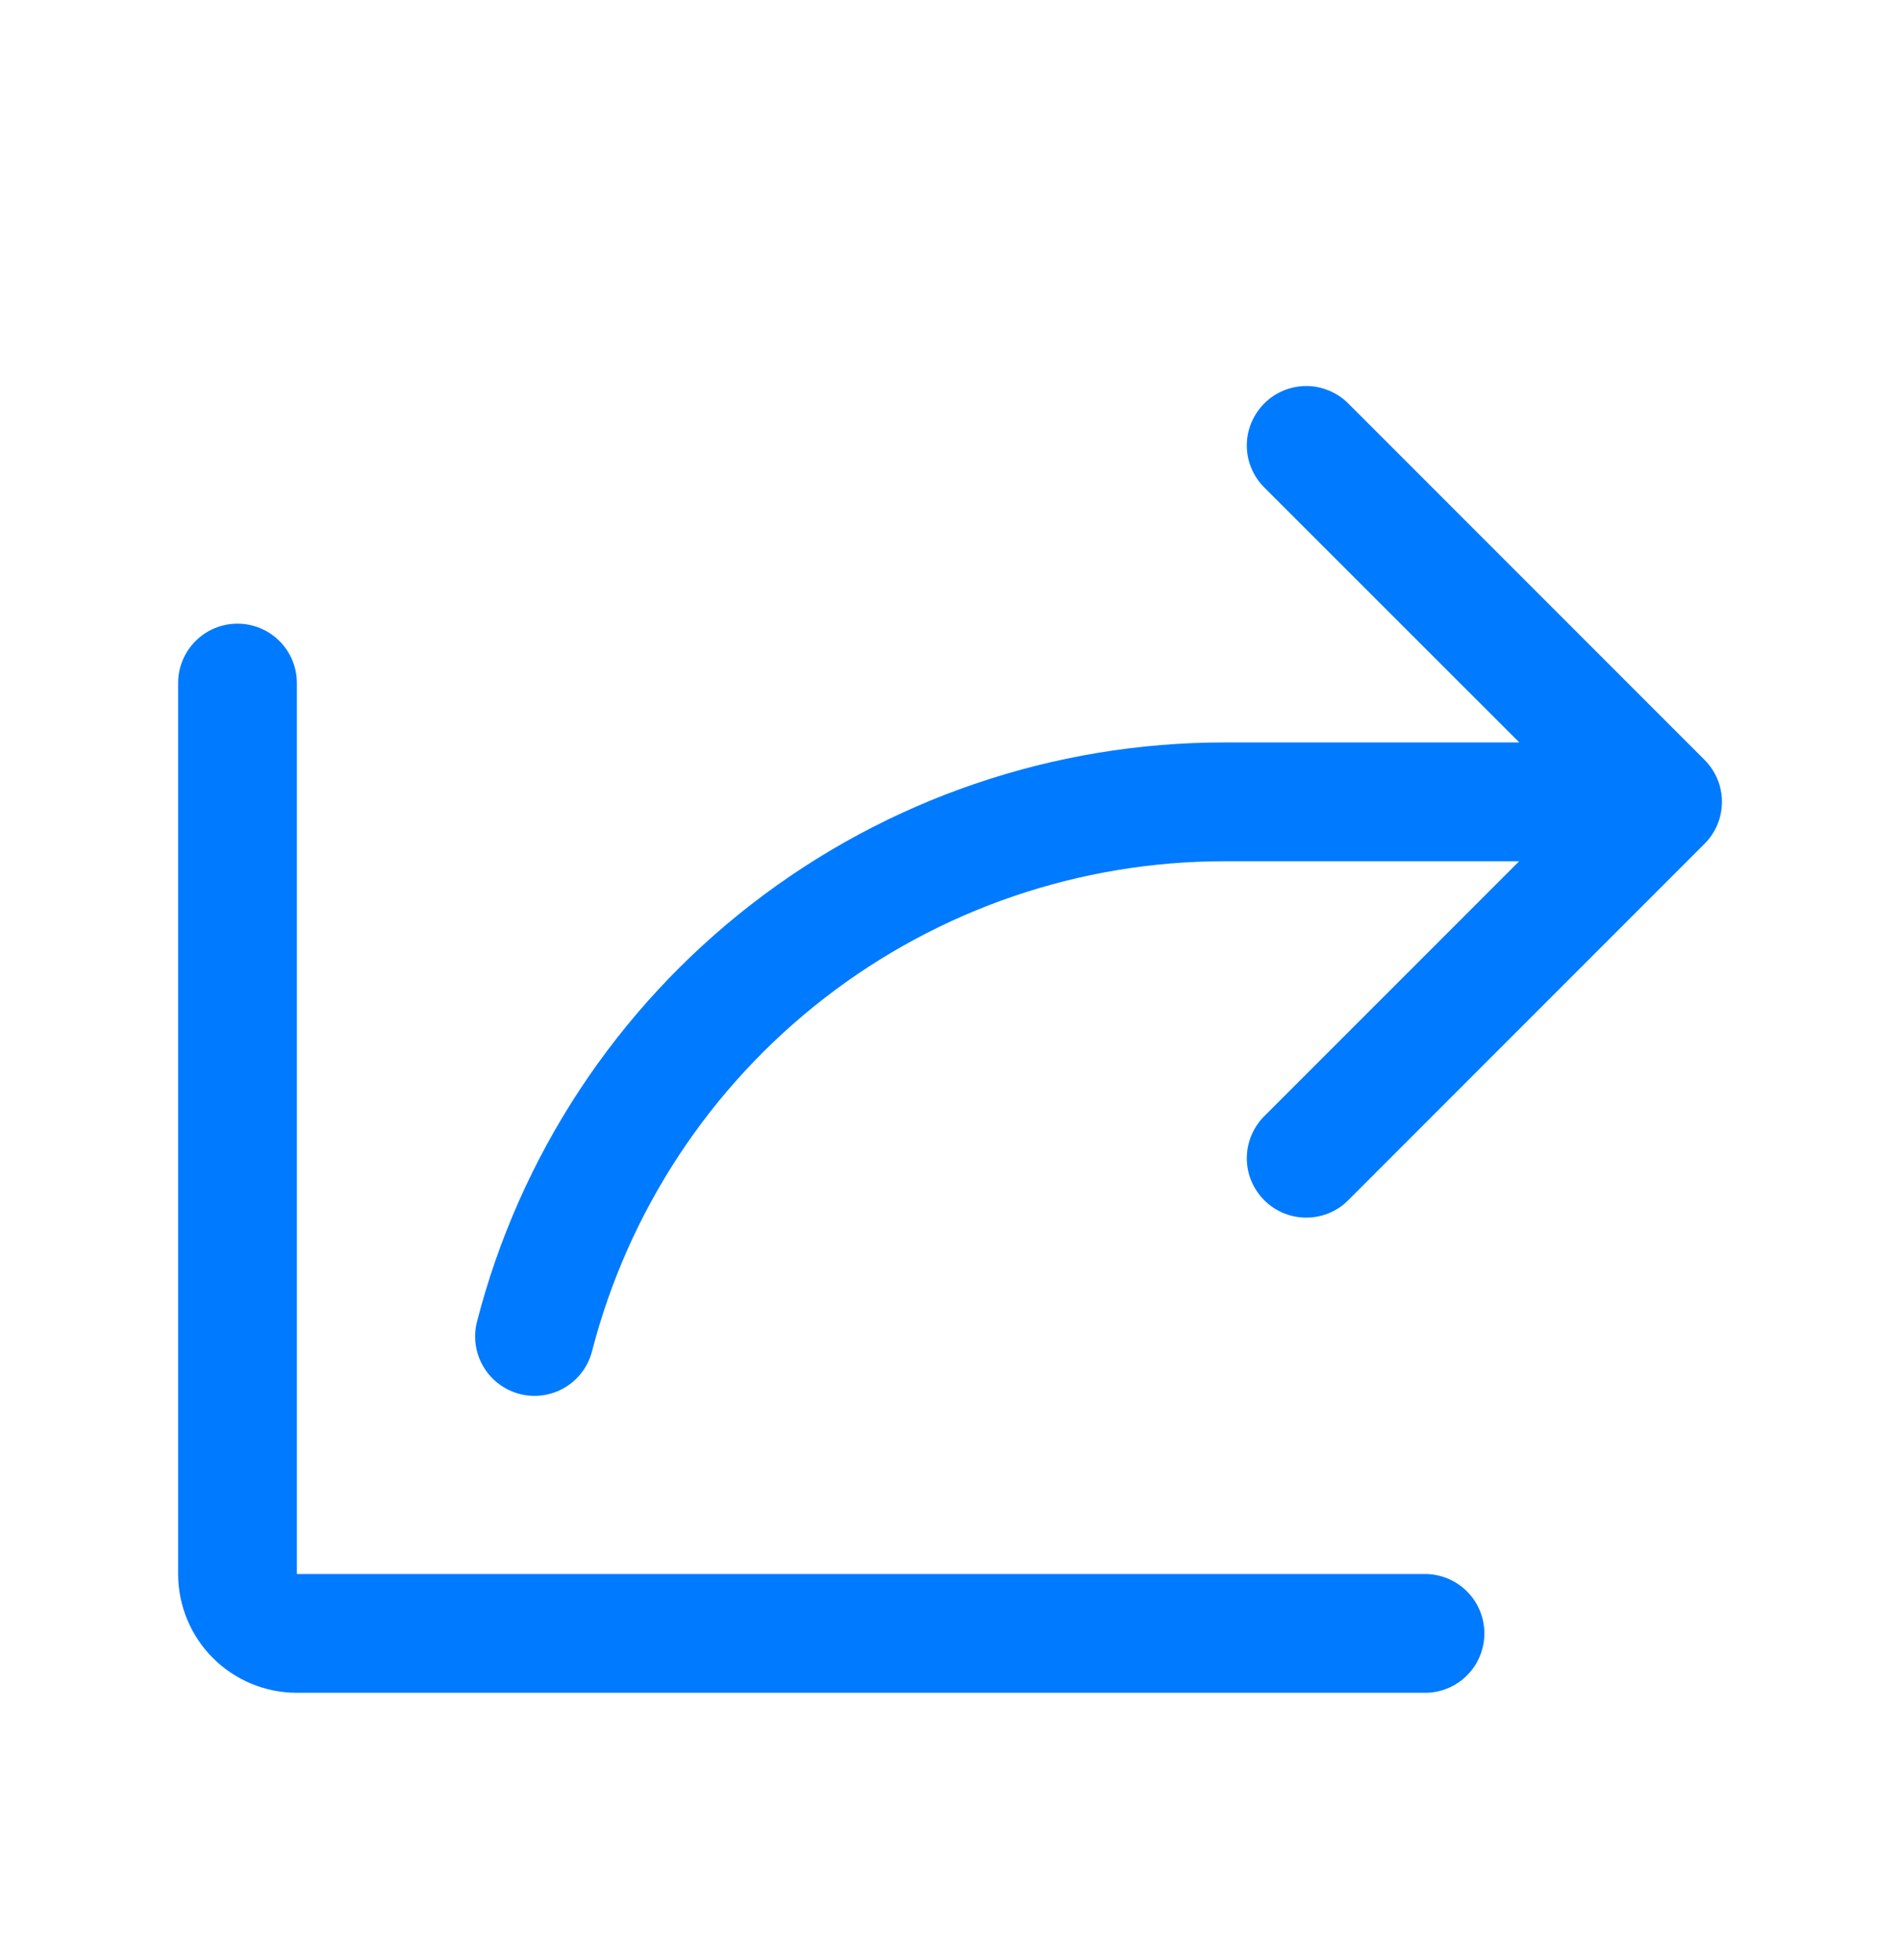 <svg width="32" height="33" viewBox="0 0 32 33" fill="none" xmlns="http://www.w3.org/2000/svg">
<path d="M28.707 14.207L22.707 20.207C22.52 20.395 22.265 20.5 22 20.5C21.735 20.5 21.48 20.395 21.293 20.207C21.105 20.02 20.999 19.765 20.999 19.5C20.999 19.235 21.105 18.98 21.293 18.792L25.586 14.5H20.625C18.186 14.499 15.816 15.309 13.887 16.803C11.959 18.296 10.581 20.388 9.971 22.75C9.905 23.007 9.739 23.227 9.511 23.362C9.282 23.497 9.009 23.535 8.752 23.469C8.496 23.402 8.276 23.237 8.141 23.008C8.006 22.78 7.967 22.507 8.034 22.25C8.753 19.458 10.381 16.985 12.661 15.22C14.94 13.455 17.742 12.498 20.625 12.5H25.589L21.293 8.207C21.2 8.115 21.126 8.004 21.076 7.883C21.025 7.761 20.999 7.631 20.999 7.5C20.999 7.369 21.025 7.238 21.076 7.117C21.126 6.996 21.2 6.885 21.293 6.792C21.48 6.605 21.735 6.499 22 6.499C22.131 6.499 22.262 6.525 22.383 6.576C22.504 6.626 22.615 6.7 22.707 6.792L28.707 12.792C28.8 12.885 28.874 12.996 28.925 13.117C28.975 13.238 29.001 13.368 29.001 13.5C29.001 13.631 28.975 13.761 28.925 13.883C28.874 14.004 28.8 14.115 28.707 14.207ZM24 26.5H5V11.5C5 11.235 4.895 10.98 4.707 10.793C4.52 10.605 4.265 10.5 4 10.5C3.735 10.5 3.48 10.605 3.293 10.793C3.105 10.98 3 11.235 3 11.5V26.5C3 27.03 3.211 27.539 3.586 27.914C3.961 28.289 4.47 28.5 5 28.5H24C24.265 28.5 24.52 28.395 24.707 28.207C24.895 28.02 25 27.765 25 27.5C25 27.235 24.895 26.98 24.707 26.793C24.52 26.605 24.265 26.5 24 26.5Z" fill="#007AFF"/>
</svg>
